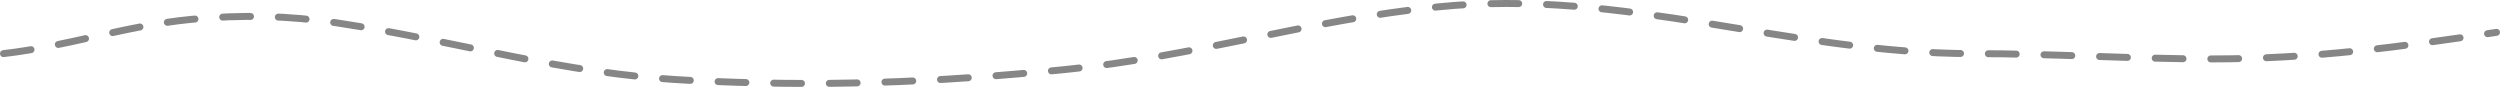 <?xml version="1.0" encoding="UTF-8"?> <svg xmlns="http://www.w3.org/2000/svg" width="719" height="25" viewBox="0 0 719 25" fill="none"><path d="M1 15.419C19.579 13.296 35.713 7.46 55.014 5.565C69.187 4.173 83.05 4.483 96.919 6.584C131.863 11.877 161.363 21.187 197.458 23.064C236.007 25.069 268.419 23.762 306.283 20.006C343.476 16.317 376.221 5.788 413.355 1.997C467.027 -3.483 514.295 15.419 567.43 15.419C590.347 15.419 612.965 16.948 636.103 16.948C664.917 16.948 690.471 13.496 718 9.302" stroke="#868686" stroke-width="2" stroke-linecap="round" stroke-dasharray="8 8"></path></svg> 